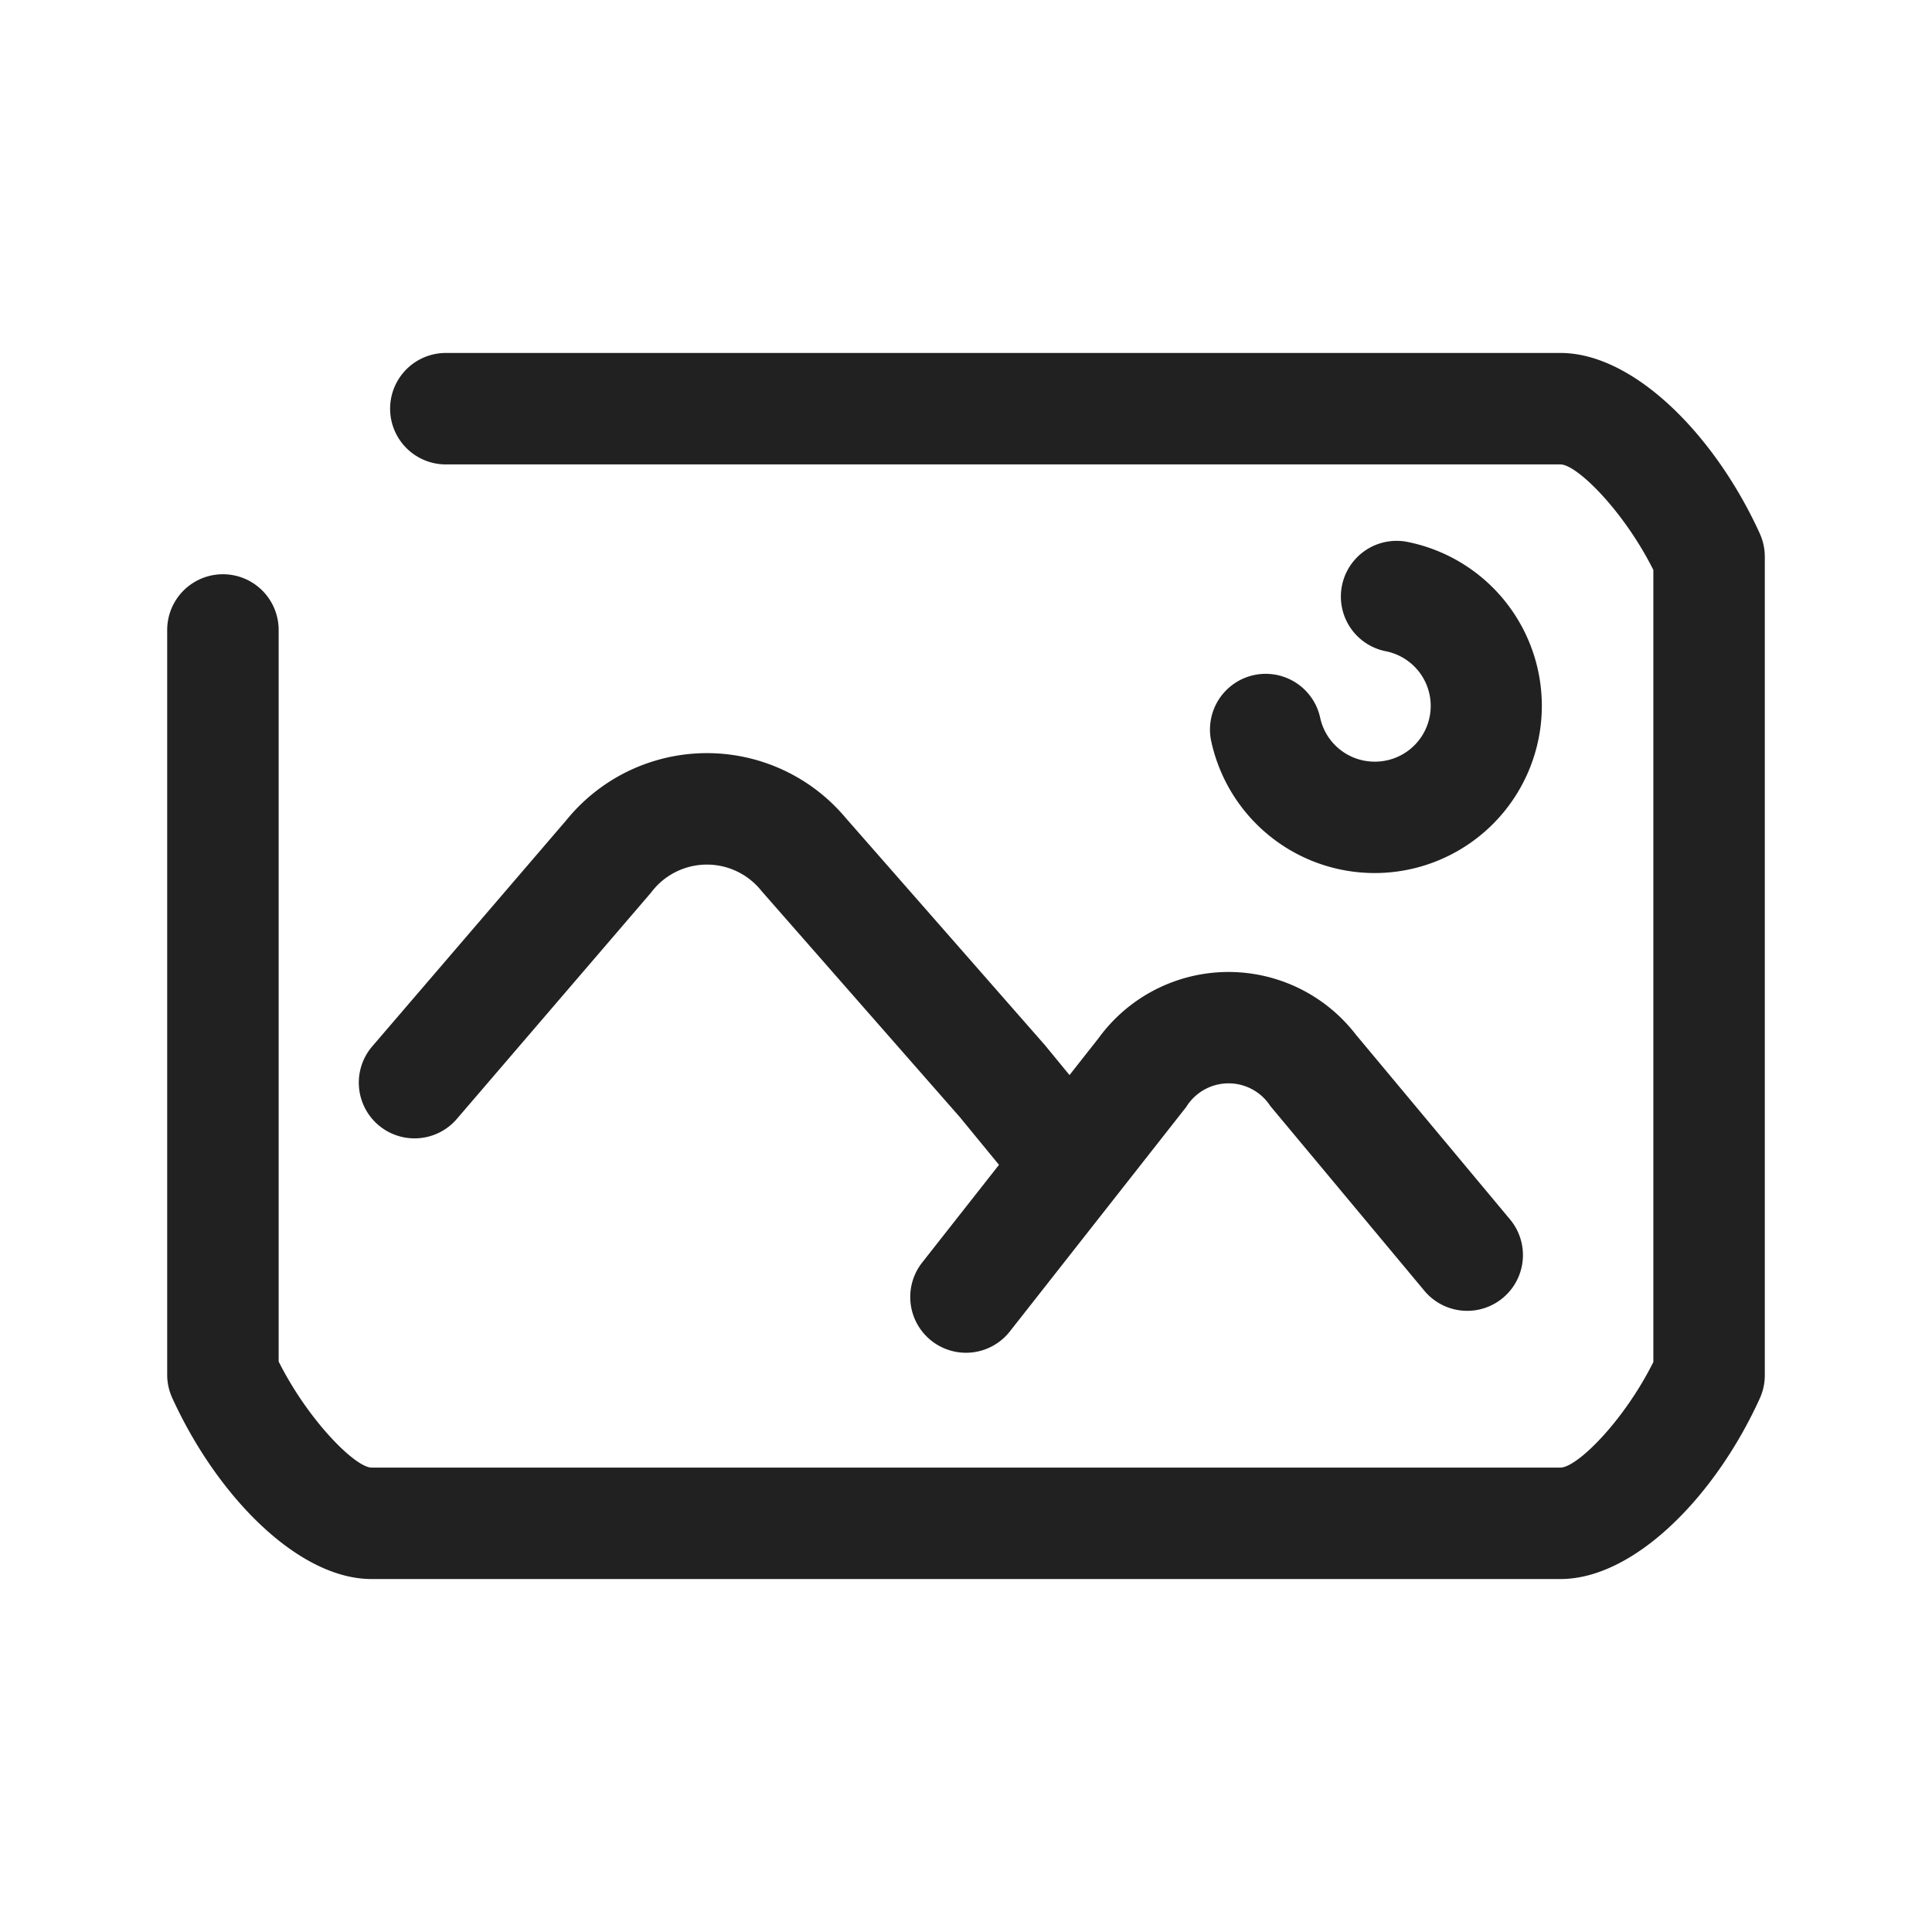 <svg xmlns="http://www.w3.org/2000/svg" width="26" height="26" viewBox="0 0 26 26"><path fill="#212121" d="M23.683 7.181C23.073 5.841 21.978 4.75 21 4.75H6a.75.75 0 0 0 0 1.5h15c.22 0 .85.622 1.25 1.42v10.66c-.4.8-1.028 1.42-1.25 1.42H5c-.216 0-.849-.628-1.25-1.427V8.478a.75.75 0 0 0-1.5 0v10.023a.75.75 0 0 0 .068.312C2.93 20.153 4.024 21.25 5 21.25h16c.98 0 2.073-1.09 2.683-2.432a.75.75 0 0 0 .067-.31V7.492a.75.75 0 0 0-.067-.31z M18.5 10.25a.75.75 0 0 1-.735-.597.75.75 0 0 0-1.469.302 2.25 2.25 0 1 0 2.646-2.662.75.75 0 0 0-.294 1.471.75.75 0 0 1-.148 1.486zM6.141 15.066l2.62-3.053a.938.938 0 0 1 1.49-.019l2.668 3.042.525.64-1.034 1.315a.75.75 0 1 0 1.18.927l2.373-3.02a.67.67 0 0 1 1.133-.013l2.073 2.486a.75.75 0 0 0 1.152-.961l-2.074-2.486a2.163 2.163 0 0 0-3.463.047l-.391.497-.33-.402-2.684-3.061a2.435 2.435 0 0 0-3.756.031l-2.62 3.053a.75.75 0 0 0 1.138.977z"/></svg>
